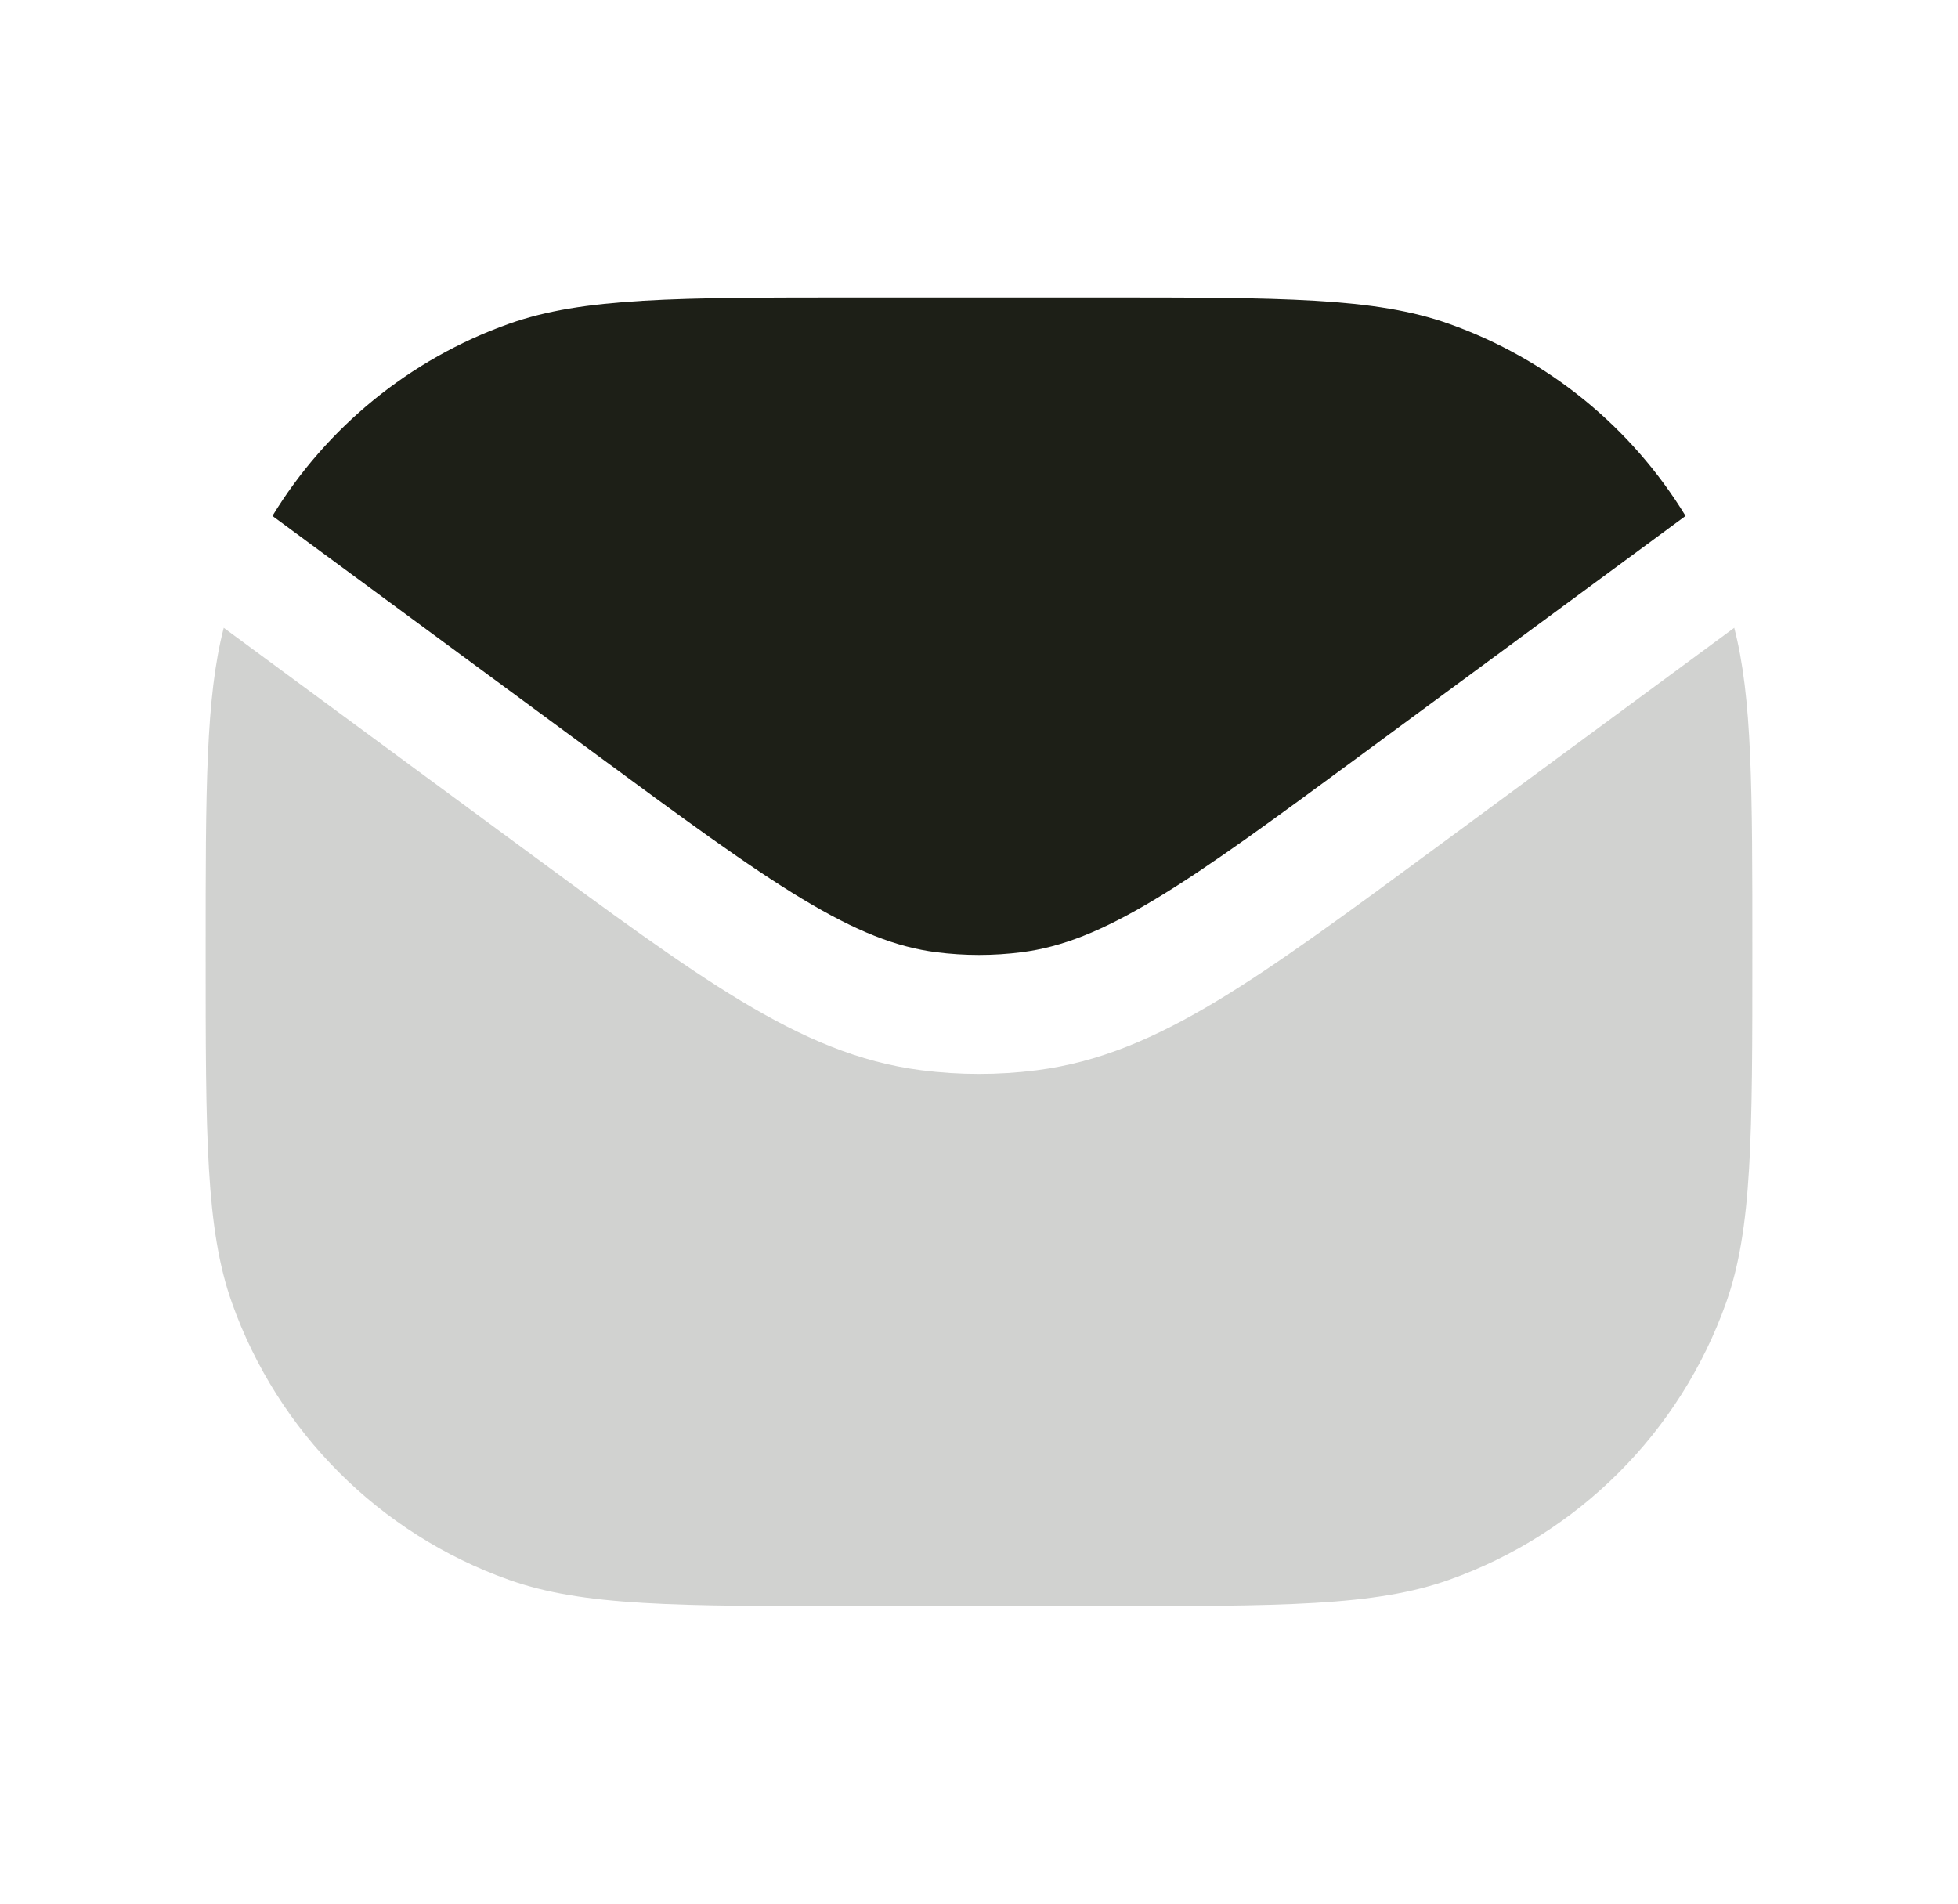 <svg width="36" height="35" viewBox="0 0 36 35" fill="none" xmlns="http://www.w3.org/2000/svg">
<path d="M4.114 11.543C3.781 12.832 3.781 14.505 3.781 17.5C3.781 20.895 3.781 22.592 4.265 23.954C5.11 26.332 6.981 28.202 9.359 29.047C10.721 29.531 12.418 29.531 15.812 29.531H20.188C23.582 29.531 25.279 29.531 26.641 29.047C29.019 28.202 30.89 26.332 31.735 23.954C32.219 22.592 32.219 20.895 32.219 17.5C32.219 14.505 32.219 12.832 31.886 11.543L26.391 15.593C24.767 16.79 23.487 17.733 22.378 18.401C21.242 19.086 20.209 19.531 19.063 19.677C18.358 19.767 17.644 19.767 16.939 19.677C15.793 19.531 14.76 19.086 13.623 18.401C12.514 17.733 11.234 16.79 9.61 15.593L4.114 11.543Z" fill="#1D1F17" fill-opacity="0.2"/>
<path d="M5.009 9.486L10.863 13.799C12.541 15.036 13.74 15.918 14.752 16.528C15.747 17.127 16.483 17.414 17.215 17.507C17.737 17.574 18.264 17.574 18.785 17.507C19.517 17.414 20.254 17.127 21.249 16.527C22.261 15.918 23.46 15.035 25.137 13.799L30.991 9.486C29.998 7.859 28.47 6.603 26.641 5.953C25.279 5.469 23.582 5.469 20.187 5.469L15.812 5.469C12.418 5.469 10.721 5.469 9.358 5.953C7.53 6.603 6.002 7.859 5.009 9.486Z" fill="#1D1F17"/>
</svg>
